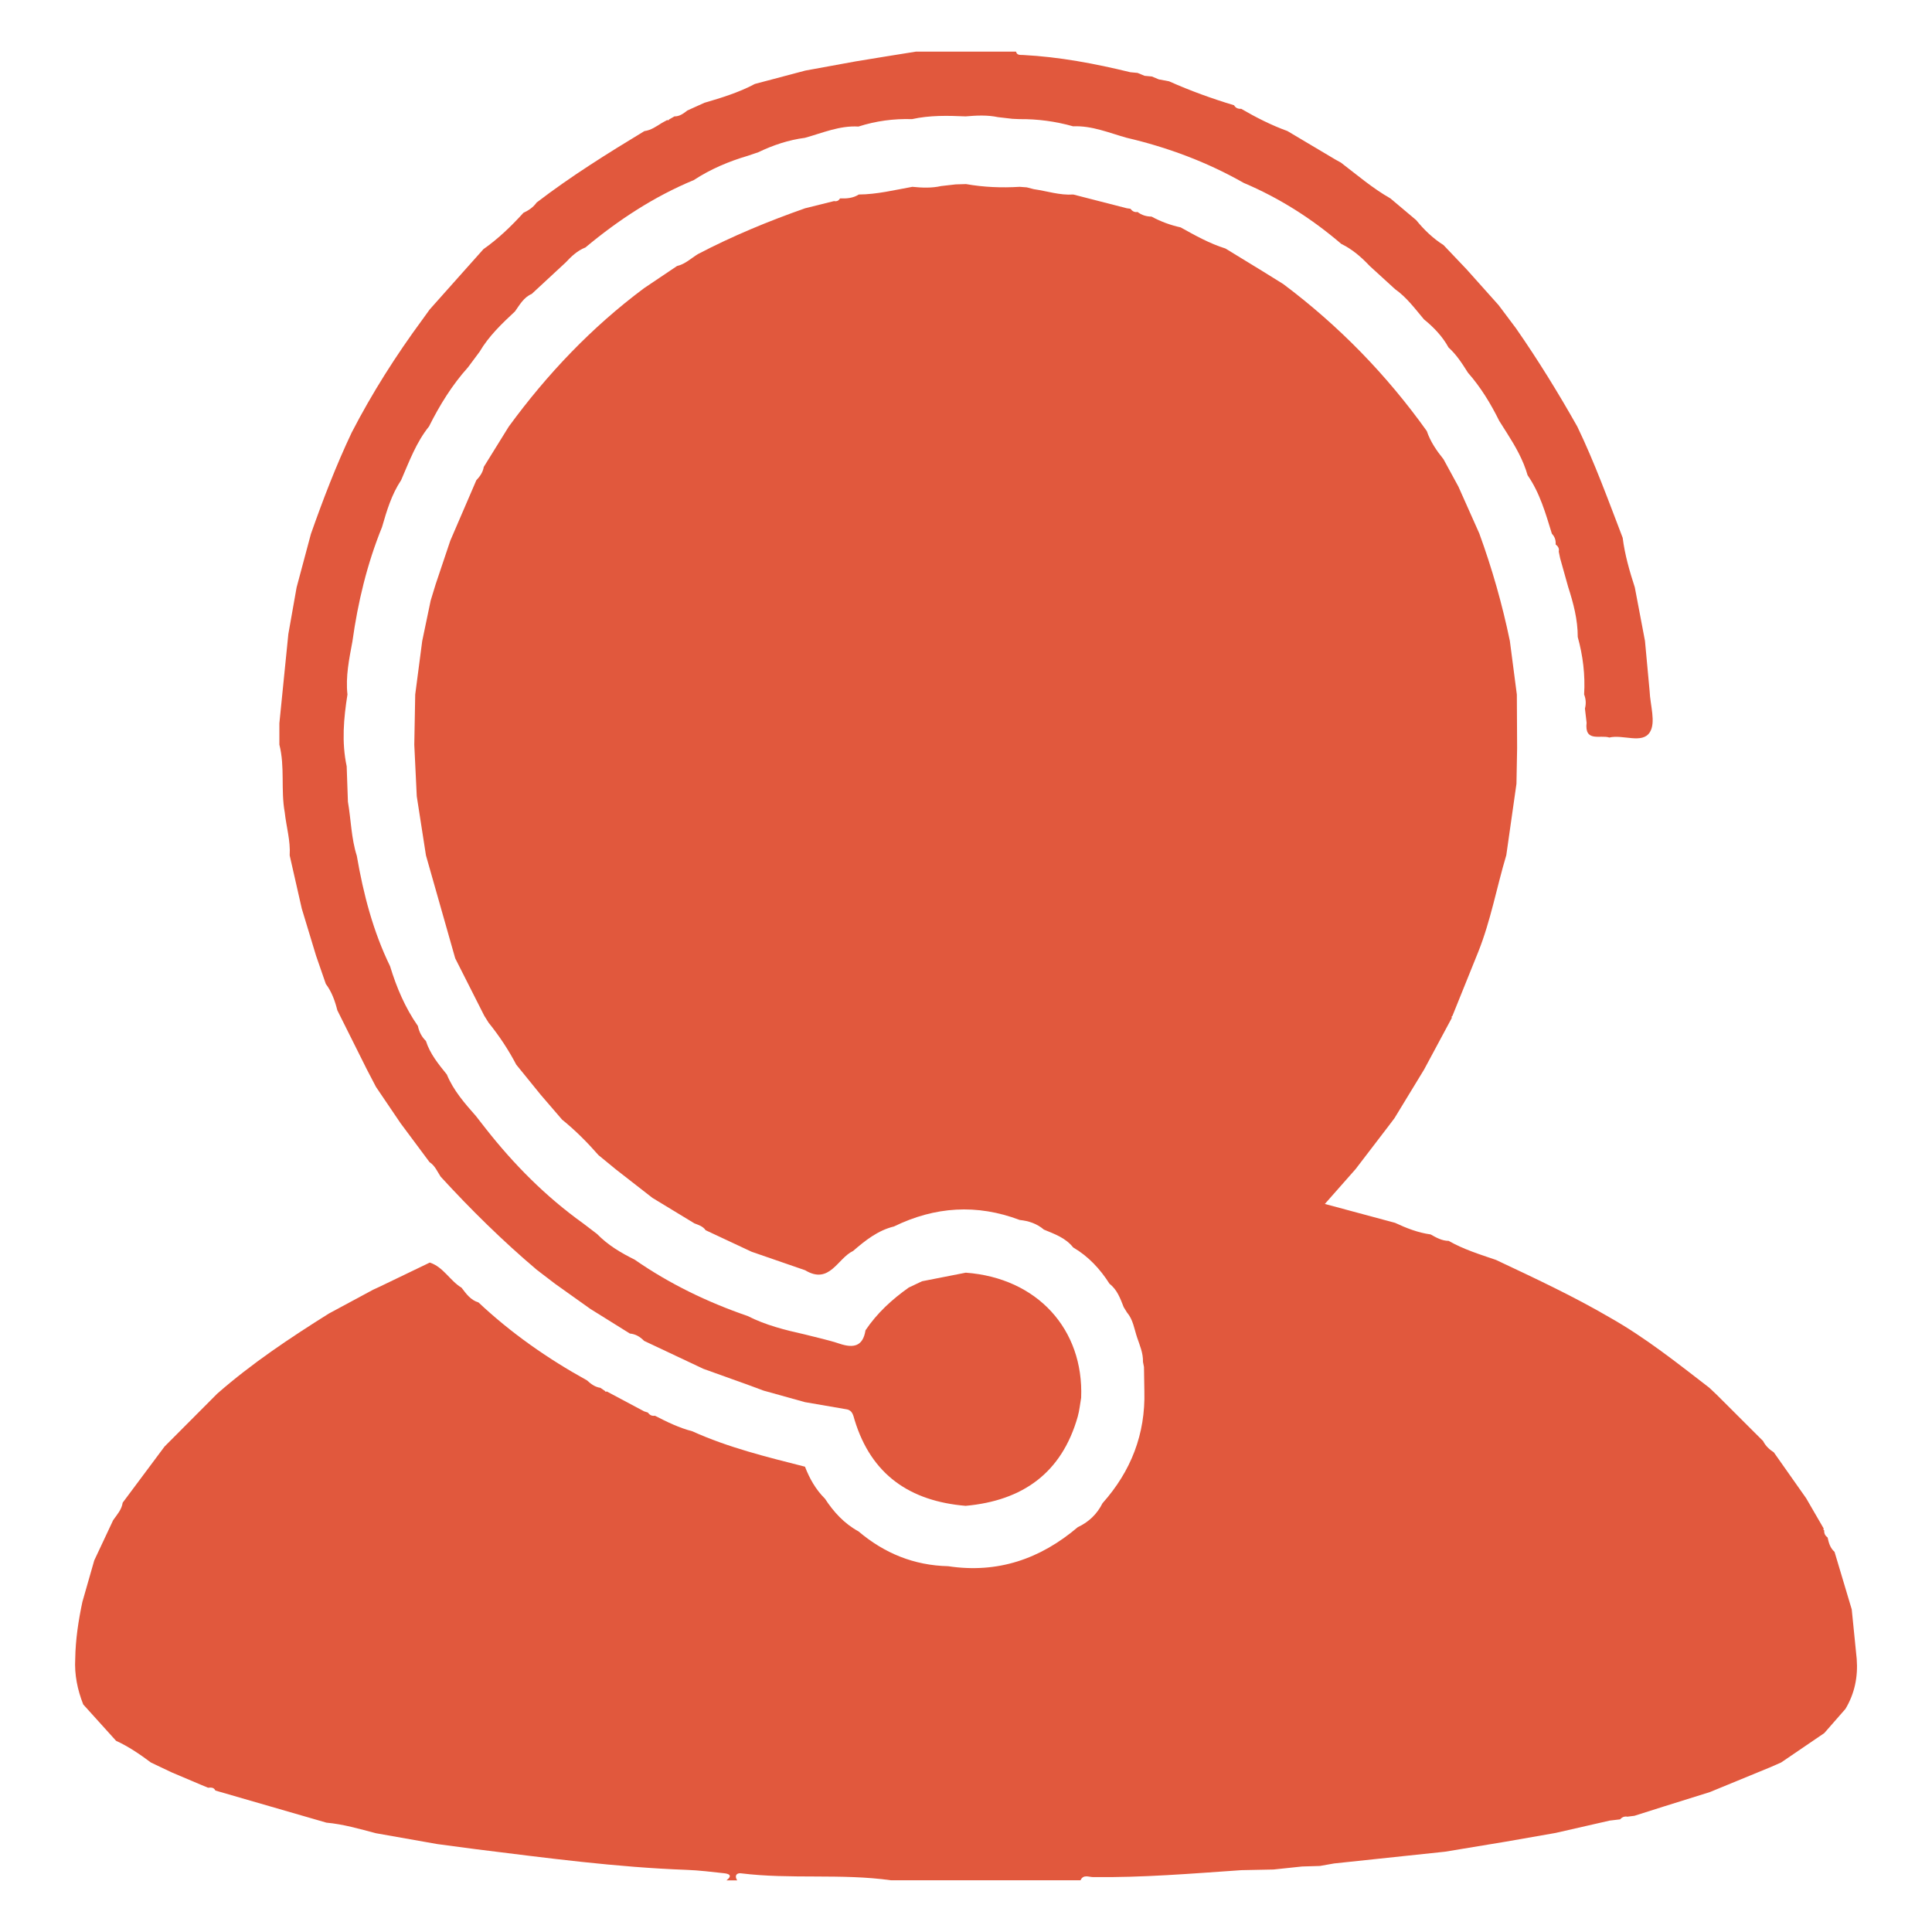 <svg xmlns="http://www.w3.org/2000/svg" xmlns:xlink="http://www.w3.org/1999/xlink" version="1.1" id="Capa_1" x="0px" y="0px" viewBox="0 0 500 500" style="enable-background:new 0 0 500 500;" xml:space="preserve">
<style type="text/css">
	.st0{fill:#e1583d;}
</style>
<g>
	<path class="st0" d="M190.79,486.64c-0.93,0-1.85,0-2.78,0c1.63-1.26,0.69-1.71-0.65-1.85c-3.21-0.34-6.41-0.76-9.63-0.87   c-18.25-0.66-36.32-3.09-54.41-5.33c-3.39-0.45-6.78-0.9-10.17-1.35c-5.28-0.93-10.57-1.87-15.85-2.8   c-4.24-1.11-8.44-2.34-12.83-2.74c-9.58-2.77-19.15-5.54-28.73-8.31c-0.4-0.86-1.15-0.79-1.9-0.73c-0.6-0.25-1.21-0.5-1.81-0.75   c-2.53-1.07-5.07-2.15-7.6-3.22c-1.79-0.85-3.58-1.7-5.37-2.55c-2.85-2.13-5.77-4.13-9.02-5.62c-2.83-3.14-5.66-6.27-8.5-9.41   c-1.49-3.79-2.3-7.7-2.07-11.79c0.07-4.99,0.82-9.89,1.85-14.75c1.02-3.58,2.05-7.15,3.07-10.73c1.63-3.48,3.27-6.96,4.9-10.43   c0.99-1.41,2.2-2.7,2.46-4.52c3.61-4.84,7.22-9.68,10.83-14.52c4.55-4.57,9.1-9.13,13.65-13.7c8.96-7.85,18.83-14.42,28.89-20.73   c3.81-2.05,7.62-4.11,11.44-6.16c0.56-0.26,1.11-0.52,1.67-0.77c4.33-2.09,8.66-4.17,13-6.26c3.54,1.16,5.2,4.69,8.22,6.51   c1.2,1.56,2.33,3.2,4.37,3.8c8.48,7.97,17.94,14.57,28.11,20.19c0.99,0.92,2.06,1.72,3.46,1.92c0.39,0.27,0.78,0.54,1.16,0.8   l0.2,0.23c0,0,0.29-0.09,0.29-0.09c3.22,1.72,6.44,3.43,9.67,5.15c0.31,0.1,0.63,0.2,0.94,0.3c0.46,0.61,1.04,0.97,1.84,0.83   c3.11,1.59,6.23,3.13,9.64,4.01c9.36,4.23,19.29,6.66,29.2,9.18c1.19,3.09,2.79,5.92,5.16,8.27c2.27,3.47,5,6.46,8.69,8.47   c6.69,5.67,14.37,8.81,23.2,9.01c12.78,1.94,23.84-1.85,33.55-10.1c2.85-1.33,4.99-3.39,6.4-6.2c7.37-8.27,11.13-17.88,10.83-29   c-0.04-2.08-0.07-4.17-0.1-6.25c-0.09-0.44-0.17-0.89-0.26-1.33c0.07-2.24-0.82-4.26-1.52-6.32c-0.74-2.21-1.03-4.6-2.61-6.46   l0,0.01c-0.29-0.47-0.57-0.93-0.86-1.4c-0.88-2.22-1.66-4.49-3.66-6.03c-2.44-3.84-5.46-7.1-9.42-9.42   c-1.95-2.48-4.8-3.46-7.57-4.61c-1.8-1.54-3.93-2.25-6.25-2.49c-11.1-4.2-21.94-3.49-32.55,1.68c-4.18,1.02-7.42,3.62-10.58,6.34   c-4.04,1.9-6.07,8.81-12.41,4.99c-4.62-1.6-9.24-3.19-13.86-4.79c-3.96-1.86-7.93-3.72-11.89-5.57c-0.7-1.03-1.83-1.35-2.9-1.77   c-3.62-2.2-7.24-4.4-10.87-6.6c-3.17-2.47-6.34-4.93-9.5-7.4c-1.49-1.22-2.97-2.44-4.46-3.66c-2.9-3.31-5.99-6.42-9.42-9.19   c-1.85-2.15-3.7-4.3-5.55-6.45c-2.11-2.6-4.21-5.19-6.32-7.79c-2.02-3.86-4.41-7.46-7.15-10.85c-0.38-0.6-0.75-1.21-1.13-1.81   c-2.5-4.95-5-9.9-7.51-14.85c-2.52-8.88-5.05-17.76-7.57-26.64c-0.79-5.1-1.59-10.2-2.38-15.3c-0.21-4.45-0.42-8.89-0.64-13.34   c0.08-4.33,0.16-8.66,0.24-12.99c0.6-4.61,1.21-9.23,1.81-13.84c0.73-3.49,1.46-6.98,2.19-10.48c0.43-1.41,0.86-2.81,1.29-4.22   c1.26-3.76,2.53-7.52,3.79-11.28c2.25-5.21,4.49-10.42,6.74-15.64c0.93-0.98,1.7-2.06,1.92-3.44c2.16-3.48,4.32-6.96,6.48-10.45   c9.96-13.61,21.46-25.72,35.02-35.82c2.84-1.91,5.67-3.81,8.51-5.72c2.13-0.49,3.66-2.03,5.45-3.11   c8.93-4.67,18.21-8.5,27.71-11.84c2.48-0.62,4.96-1.23,7.44-1.85c0.69,0.12,1.23-0.06,1.58-0.7c1.71,0.06,3.37-0.05,4.87-1.01   c4.71-0.03,9.27-1.17,13.86-1.99c2.49,0.25,4.98,0.36,7.45-0.2c1.25-0.14,2.5-0.29,3.76-0.43c0.89-0.03,1.78-0.05,2.67-0.08   c4.6,0.81,9.22,1,13.88,0.71c0.62,0.05,1.24,0.09,1.86,0.14c0.61,0.16,1.21,0.31,1.82,0.47c3.4,0.48,6.72,1.62,10.21,1.38   c4.62,1.19,9.24,2.37,13.86,3.56c0.31,0.04,0.62,0.09,0.93,0.13c0.46,0.61,1.04,0.97,1.84,0.83c1.07,0.83,2.3,1.18,3.63,1.2   c2.38,1.29,4.89,2.21,7.53,2.79c3.74,2.09,7.49,4.18,11.6,5.47c3.17,1.94,6.34,3.88,9.52,5.82c1.81,1.13,3.63,2.25,5.44,3.38   c14.35,10.76,26.72,23.45,37.14,38.04c0.92,2.74,2.53,5.07,4.32,7.29c1.29,2.36,2.57,4.72,3.86,7.09c1.8,4.04,3.6,8.07,5.4,12.11   c3.31,9.08,5.95,18.35,7.91,27.81c0.6,4.63,1.21,9.26,1.81,13.89c0.02,4.61,0.04,9.22,0.07,13.84c-0.06,3.08-0.11,6.17-0.17,9.25   c-0.88,6.16-1.76,12.32-2.63,18.48c-2.49,8.32-4.02,16.92-7.26,25.03c-2.23,5.53-4.46,11.05-6.69,16.58l-0.23,0.2   c0,0,0.09,0.29,0.09,0.29c-2.39,4.46-4.79,8.91-7.18,13.37c-2.56,4.2-5.12,8.4-7.67,12.6c-0.56,0.74-1.12,1.47-1.67,2.21   c-2.8,3.65-5.59,7.31-8.39,10.96c-2.58,2.92-5.16,5.84-7.96,9.02c6.47,1.74,12.32,3.32,18.17,4.89c2.94,1.37,5.95,2.56,9.2,3   c1.47,0.82,2.93,1.66,4.68,1.67c3.85,2.2,8.06,3.5,12.23,4.92c9.97,4.7,19.97,9.36,29.5,14.93c9.17,5.18,17.38,11.73,25.69,18.13   c0.65,0.61,1.3,1.22,1.94,1.83c4,4,8.01,8,12.01,11.99c0.63,1.26,1.61,2.18,2.78,2.93c2.79,3.96,5.57,7.91,8.36,11.87   c1.51,2.61,3.03,5.23,4.54,7.84l-0.09,0.29l0.23,0.2c-0.07,0.79,0.26,1.39,0.88,1.85c0.29,1.38,0.67,2.72,1.79,3.7   c1.48,4.96,2.96,9.93,4.45,14.89c0.43,4.28,0.86,8.56,1.29,12.84c0.35,4.6-0.53,8.93-2.91,12.91c-1.83,2.09-3.66,4.18-5.49,6.27   c-3.72,2.53-7.44,5.07-11.16,7.6c-0.93,0.41-1.87,0.82-2.8,1.23c-5.21,2.14-10.43,4.29-15.64,6.43c-4.04,1.26-8.08,2.52-12.12,3.79   c-2.47,0.78-4.94,1.57-7.41,2.35c-0.61,0.08-1.22,0.15-1.83,0.23c-0.76-0.14-1.37,0.12-1.87,0.69c-0.9,0.11-1.8,0.21-2.7,0.32   c-4.67,1.07-9.35,2.13-14.02,3.2c-4.29,0.75-8.58,1.5-12.86,2.25c-5.24,0.87-10.48,1.73-15.72,2.6c-9.57,1.01-19.13,2.03-28.7,3.04   c-1.23,0.22-2.45,0.44-3.68,0.65c-1.54,0.05-3.09,0.09-4.63,0.14c-2.46,0.26-4.93,0.52-7.39,0.78c-2.78,0.06-5.56,0.12-8.34,0.17   c-12.79,0.88-25.57,1.95-38.41,1.79c-1.06-0.01-2.49-0.76-3.2,0.83c-16.34,0-32.69,0-49.03,0c-12.91-1.81-25.98-0.2-38.9-1.81   C190.54,484.69,190.06,485.54,190.79,486.64z" fill="#000000"/>
	<path class="st0" d="M237.04,13.36c8.63,0,17.27,0,25.9,0c0.27,1,1.09,0.83,1.82,0.87c9.41,0.49,18.63,2.23,27.76,4.46   c0.63,0.06,1.26,0.12,1.89,0.18c0.6,0.25,1.21,0.5,1.81,0.75c0.63,0.06,1.26,0.12,1.89,0.18c0.6,0.25,1.21,0.5,1.81,0.75   c0.88,0.16,1.75,0.33,2.63,0.49c5.47,2.44,11.09,4.48,16.82,6.2c0.41,0.72,1.06,0.97,1.85,0.92c3.84,2.23,7.78,4.24,11.96,5.75   c4.15,2.47,8.3,4.93,12.45,7.4c0.46,0.25,0.92,0.51,1.38,0.76c4.2,3.2,8.21,6.66,12.83,9.28c2.22,1.87,4.44,3.74,6.66,5.61   c2.04,2.5,4.34,4.73,7.08,6.46c1.99,2.1,3.99,4.19,5.98,6.29c2.76,3.08,5.51,6.17,8.27,9.25c1.5,2,3.01,4.01,4.51,6.01   c5.72,8.22,10.96,16.73,15.87,25.44c4.5,9.35,8.03,19.1,11.74,28.77c0.55,4.4,1.78,8.63,3.14,12.84c0.88,4.62,1.76,9.24,2.63,13.85   c0.4,4.32,0.8,8.65,1.2,12.97c0.14,3.62,1.66,8.09,0.07,10.64c-1.95,3.14-6.93,0.54-10.5,1.39c-2.29-0.77-6.46,1.33-5.88-3.84   c-0.14-1.22-0.29-2.44-0.43-3.66c0.33-1.23,0.26-2.45-0.21-3.64c0.3-5.05-0.3-10-1.65-14.87c0.01-4.48-1.12-8.74-2.48-12.96   c-0.69-2.47-1.39-4.95-2.08-7.42c-0.12-0.58-0.24-1.16-0.36-1.74c0.19-0.81-0.2-1.37-0.8-1.84c0.08-1.06-0.22-1.99-0.97-2.76   c-1.62-5.25-3.1-10.55-6.29-15.15c-1.12-3.93-3.13-7.43-5.3-10.85c-0.68-1.07-1.36-2.15-2.04-3.22c-2.21-4.47-4.79-8.71-8.1-12.47   c-1.47-2.33-2.95-4.65-5.02-6.52c-1.59-2.9-3.83-5.22-6.37-7.29c-2.32-2.75-4.46-5.69-7.46-7.8c-2.2-2.01-4.39-4.01-6.59-6.02   c-2.15-2.28-4.49-4.32-7.34-5.7c-7.62-6.53-15.99-11.86-25.24-15.78c-9.51-5.41-19.66-9.19-30.3-11.68   c-4.56-1.27-8.98-3.18-13.86-2.97c-4.55-1.28-9.19-1.91-13.93-1.86c-0.59-0.03-1.19-0.05-1.78-0.08c-1.24-0.14-2.48-0.28-3.72-0.43   c-2.78-0.59-5.58-0.44-8.38-0.2c-4.65-0.2-9.29-0.31-13.88,0.71c-4.73-0.14-9.35,0.47-13.86,1.92c-4.89-0.29-9.3,1.66-13.86,2.92   c-4.24,0.55-8.23,1.89-12.06,3.73c-0.91,0.31-1.82,0.61-2.72,0.92c-4.95,1.46-9.65,3.45-13.97,6.28   c-10.31,4.28-19.52,10.33-28.06,17.45c-2.08,0.81-3.63,2.3-5.11,3.88c-2.93,2.71-5.85,5.43-8.78,8.14c-2.08,0.89-3.1,2.8-4.32,4.51   c-3.4,3.18-6.78,6.38-9.17,10.45c-1,1.34-2,2.69-3,4.03c-4.13,4.59-7.33,9.79-10.08,15.28l0.05-0.05   c-3.38,4.17-5.18,9.15-7.28,13.98c-2.48,3.71-3.72,7.92-4.94,12.13c-3.87,9.54-6.26,19.47-7.67,29.64   c-0.84,4.53-1.79,9.04-1.28,13.7c-0.98,6.18-1.53,12.36-0.2,18.57c0.11,3.06,0.21,6.12,0.32,9.18c0.81,4.65,0.85,9.44,2.3,13.99   c1.7,9.88,4.2,19.52,8.61,28.58c1.67,5.49,3.89,10.73,7.2,15.47c0.31,1.5,0.98,2.81,2.08,3.88c1.06,3.35,3.26,6,5.41,8.67   c1.7,4.13,4.6,7.43,7.5,10.72c0.87,1.11,1.74,2.22,2.61,3.34c7.28,9.26,15.51,17.55,25.11,24.43c1.22,0.93,2.45,1.87,3.67,2.8   c2.78,2.86,6.15,4.86,9.69,6.61c9.05,6.29,18.86,11.02,29.26,14.6c4.66,2.37,9.68,3.63,14.75,4.76c3.03,0.79,6.12,1.43,9.08,2.42   c3.58,1.19,6.02,0.69,6.68-3.48c2.98-4.44,6.85-7.99,11.19-11.06c1.15-0.54,2.29-1.09,3.44-1.63c3.77-0.74,7.54-1.48,11.32-2.22   c18.5,1.36,30.57,14.66,29.86,32.37c-0.29,1.63-0.44,3.31-0.89,4.9c-4.15,14.6-14.27,21.73-29,23.07   c-14.4-1.21-24.43-8.03-28.75-22.25c-0.34-1.13-0.53-2.47-2.06-2.73c-3.6-0.62-7.19-1.24-10.79-1.86c-3.58-1-7.15-2-10.73-2.99   c-1.33-0.49-2.66-0.99-3.99-1.48c-3.85-1.38-7.71-2.77-11.56-4.15c-5.12-2.41-10.23-4.82-15.35-7.24   c-1.01-1.05-2.19-1.76-3.67-1.89c-3.41-2.12-6.81-4.25-10.22-6.37c-3.04-2.17-6.08-4.33-9.13-6.5c-1.59-1.21-3.17-2.43-4.76-3.64   c-8.83-7.47-17.05-15.57-24.86-24.09c-0.87-1.32-1.46-2.85-2.87-3.75c-2.5-3.36-5-6.72-7.51-10.09c-2.12-3.13-4.23-6.26-6.35-9.38   c-0.8-1.53-1.59-3.05-2.39-4.58c-2.54-5.09-5.08-10.17-7.62-15.26c-0.61-2.44-1.45-4.79-2.98-6.83c-0.84-2.43-1.68-4.86-2.52-7.28   c-1.23-4.07-2.47-8.13-3.7-12.2c-1.04-4.59-2.08-9.18-3.13-13.77c0.24-3.79-0.88-7.42-1.28-11.14c-1.06-5.8,0.09-11.77-1.39-17.53   c0-1.84,0-3.69,0-5.53c0.77-7.69,1.54-15.39,2.32-23.08c0.71-4.03,1.43-8.05,2.14-12.08c1.23-4.61,2.47-9.22,3.7-13.83   c3.14-8.91,6.51-17.72,10.56-26.26c5.29-10.24,11.45-19.94,18.29-29.22c0.63-0.87,1.26-1.75,1.89-2.62   c3.07-3.44,6.13-6.89,9.2-10.33c1.57-1.76,3.14-3.52,4.71-5.28c3.85-2.7,7.21-5.95,10.36-9.41c1.34-0.62,2.54-1.43,3.41-2.66   c8.87-6.8,18.33-12.7,27.88-18.48c1.74-0.23,3.12-1.24,4.55-2.13c0.45-0.25,0.91-0.5,1.36-0.74l0.29,0.09l0.19-0.23   c0.46-0.27,0.92-0.53,1.39-0.8c1.36,0.02,2.35-0.76,3.35-1.53c1.47-0.66,2.93-1.33,4.4-1.99c4.47-1.31,8.93-2.67,13.07-4.88   c4.35-1.15,8.7-2.3,13.06-3.46c4.33-0.79,8.66-1.58,12.99-2.37C226.66,15.02,231.85,14.19,237.04,13.36z" fill="#000000"/>
</g>
</svg>